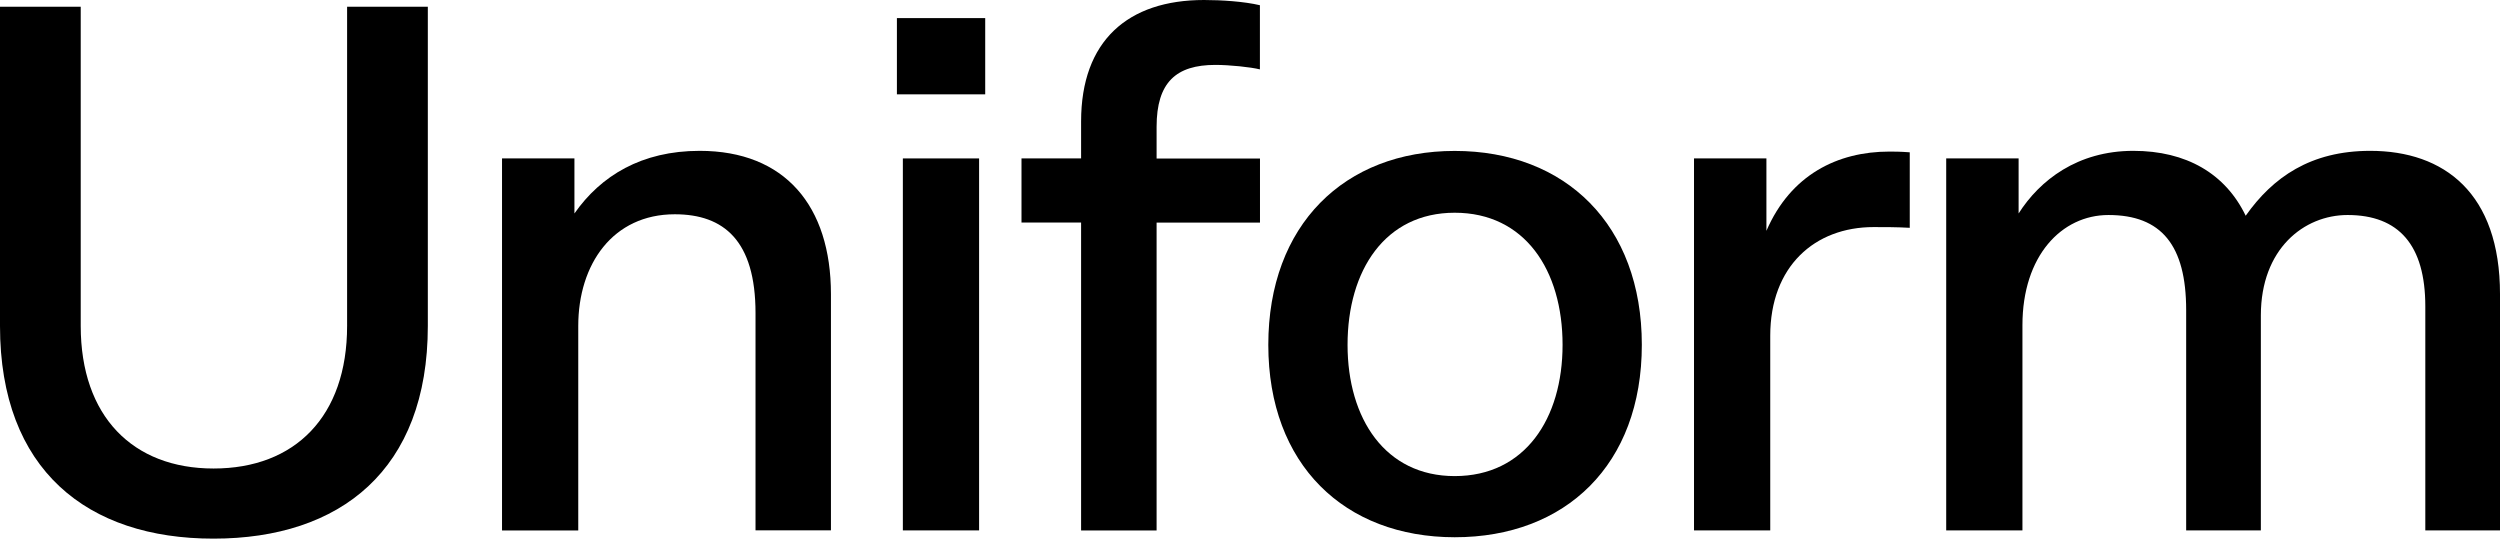 <?xml version="1.0" encoding="utf-8"?>
<!-- Generator: Adobe Illustrator 25.2.1, SVG Export Plug-In . SVG Version: 6.00 Build 0)  -->
<svg version="1.1" id="Ebene_1" xmlns="http://www.w3.org/2000/svg" xmlns:xlink="http://www.w3.org/1999/xlink" x="0px" y="0px"
	 viewBox="0 0 306.61 66.07" style="enable-background:new 0 0 306.61 66.07;" xml:space="preserve">
<g>
	<path d="M0,39.98V0.83h9.9v39.14c0,11.1,6.39,17.49,16.29,17.49c9.99,0,16.38-6.39,16.38-17.49V0.83h9.9v39.14
		c0,17.67-10.73,26.09-26.28,26.09C10.73,66.07,0,57.65,0,39.98z"/>
	<path d="M61.57,65.05V19.43h8.88v6.75c3.24-4.63,8.24-7.68,15.36-7.68c10.45,0,16.1,6.75,16.1,17.58v28.96h-9.25V38.4
		c0-8.88-3.88-12.12-9.9-12.12c-7.59,0-11.84,6.11-11.84,13.7v25.08H61.57z"/>
	<path d="M110,2.22h10.83v9.35H110V2.22z M120.08,19.43v45.62h-9.35V19.43H120.08z"/>
	<path d="M154.52,8.51c-1.11-0.28-3.7-0.55-5.46-0.55c-4.81,0-7.21,2.13-7.21,7.59v3.89h12.68v7.86h-12.68v37.76h-9.26V27.29h-7.31
		v-7.86h7.31V14.9c0-9.9,5.74-14.9,15.08-14.9c2.13,0,4.91,0.18,6.85,0.64V8.51z"/>
	<path d="M155.55,42.29c0-14.72,9.35-23.78,22.86-23.78c13.6,0,22.95,9.07,22.95,23.78c0,14.71-9.35,23.6-22.95,23.6
		C164.9,65.88,155.55,57,155.55,42.29z M191.64,42.29c0-9.16-4.63-16.2-13.23-16.2c-8.51,0-13.14,7.03-13.14,16.2
		c0,9.07,4.63,16.1,13.14,16.1C187.01,58.39,191.64,51.36,191.64,42.29z"/>
	<path d="M234.23,27.94c-1.57-0.09-3.05-0.09-4.44-0.09c-7.22,0-12.68,4.81-12.68,13.33v23.87h-9.35V19.43h8.88v8.88
		c2.96-6.85,8.7-9.72,15.08-9.72c0.55,0,1.3,0,2.5,0.09V27.94z"/>
	<path d="M306.61,65.05h-9.16V37.57c0-7.5-3.24-11.2-9.53-11.2c-5.36,0-10.64,4.16-10.64,12.31v26.37h-9.16V38.03
		c0-7.96-3.05-11.66-9.53-11.66c-5.74,0-10.55,5-10.55,13.51v25.17h-9.35V19.43h8.88v6.75c2.59-4.07,7.22-7.68,14.07-7.68
		c6.48,0,11.29,2.78,13.78,7.96c3.33-4.72,7.96-7.96,15.27-7.96c9.07,0,15.92,5.18,15.92,17.58V65.05z"/>
</g>
</svg>

